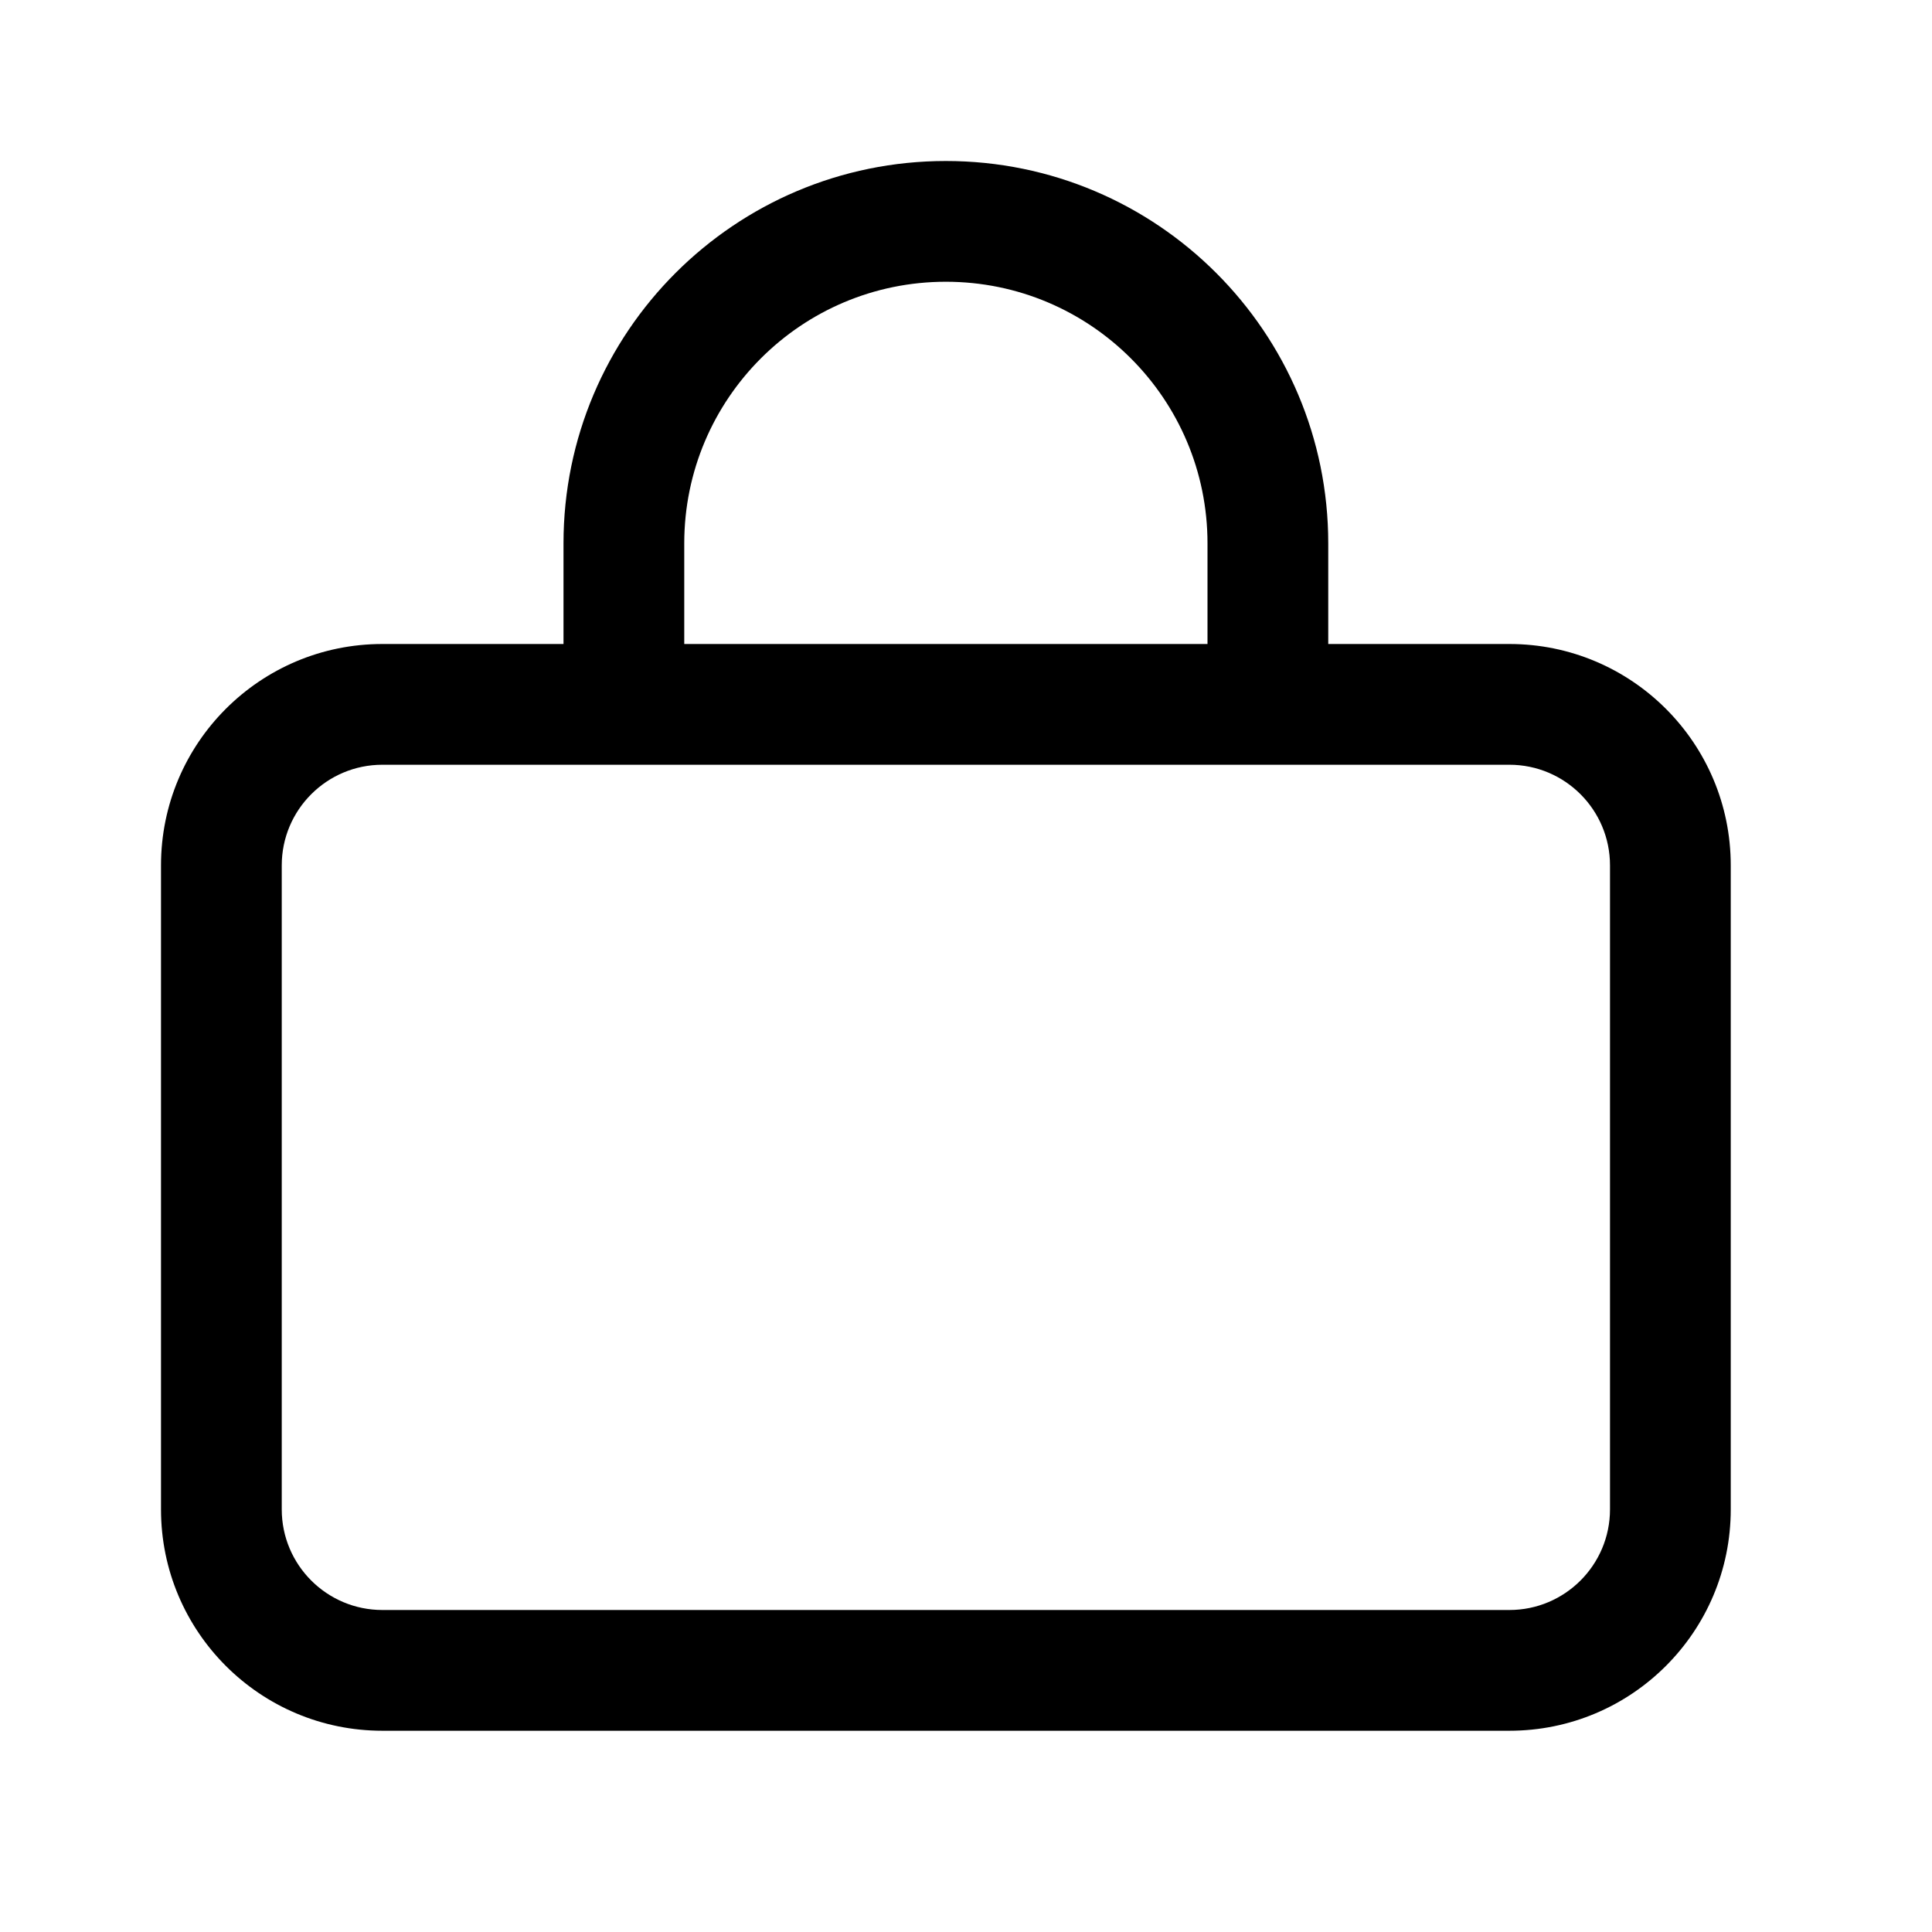 <svg xmlns="http://www.w3.org/2000/svg" fill="none" viewBox="0 0 24 24" height="26" width="26" class="styles_bagIcon__vlBX2" size="28"><title>Bag - 0 items</title><desc></desc><path stroke-width="0" fill="currentColor" d="M11.75 2C9.127 2 7 4.127 7 6.75V8H4.75C3.231 8 2 9.231 2 10.75V18.75C2 20.269 3.231 21.5 4.75 21.5H18.75C20.269 21.5 21.5 20.269 21.5 18.75V10.75C21.5 9.231 20.269 8 18.75 8H16.5V6.75C16.5 4.127 14.373 2 11.75 2ZM15 8V6.75C15 4.955 13.545 3.5 11.75 3.5C9.955 3.5 8.5 4.955 8.5 6.75V8H15ZM7.75 9.5H4.75C4.06 9.5 3.5 10.06 3.5 10.75V18.75C3.5 19.44 4.06 20 4.75 20H18.75C19.44 20 20 19.44 20 18.75V10.75C20 10.06 19.44 9.5 18.75 9.5H15.75H7.75Z" clip-rule="evenodd" fill-rule="evenodd"></path></svg>